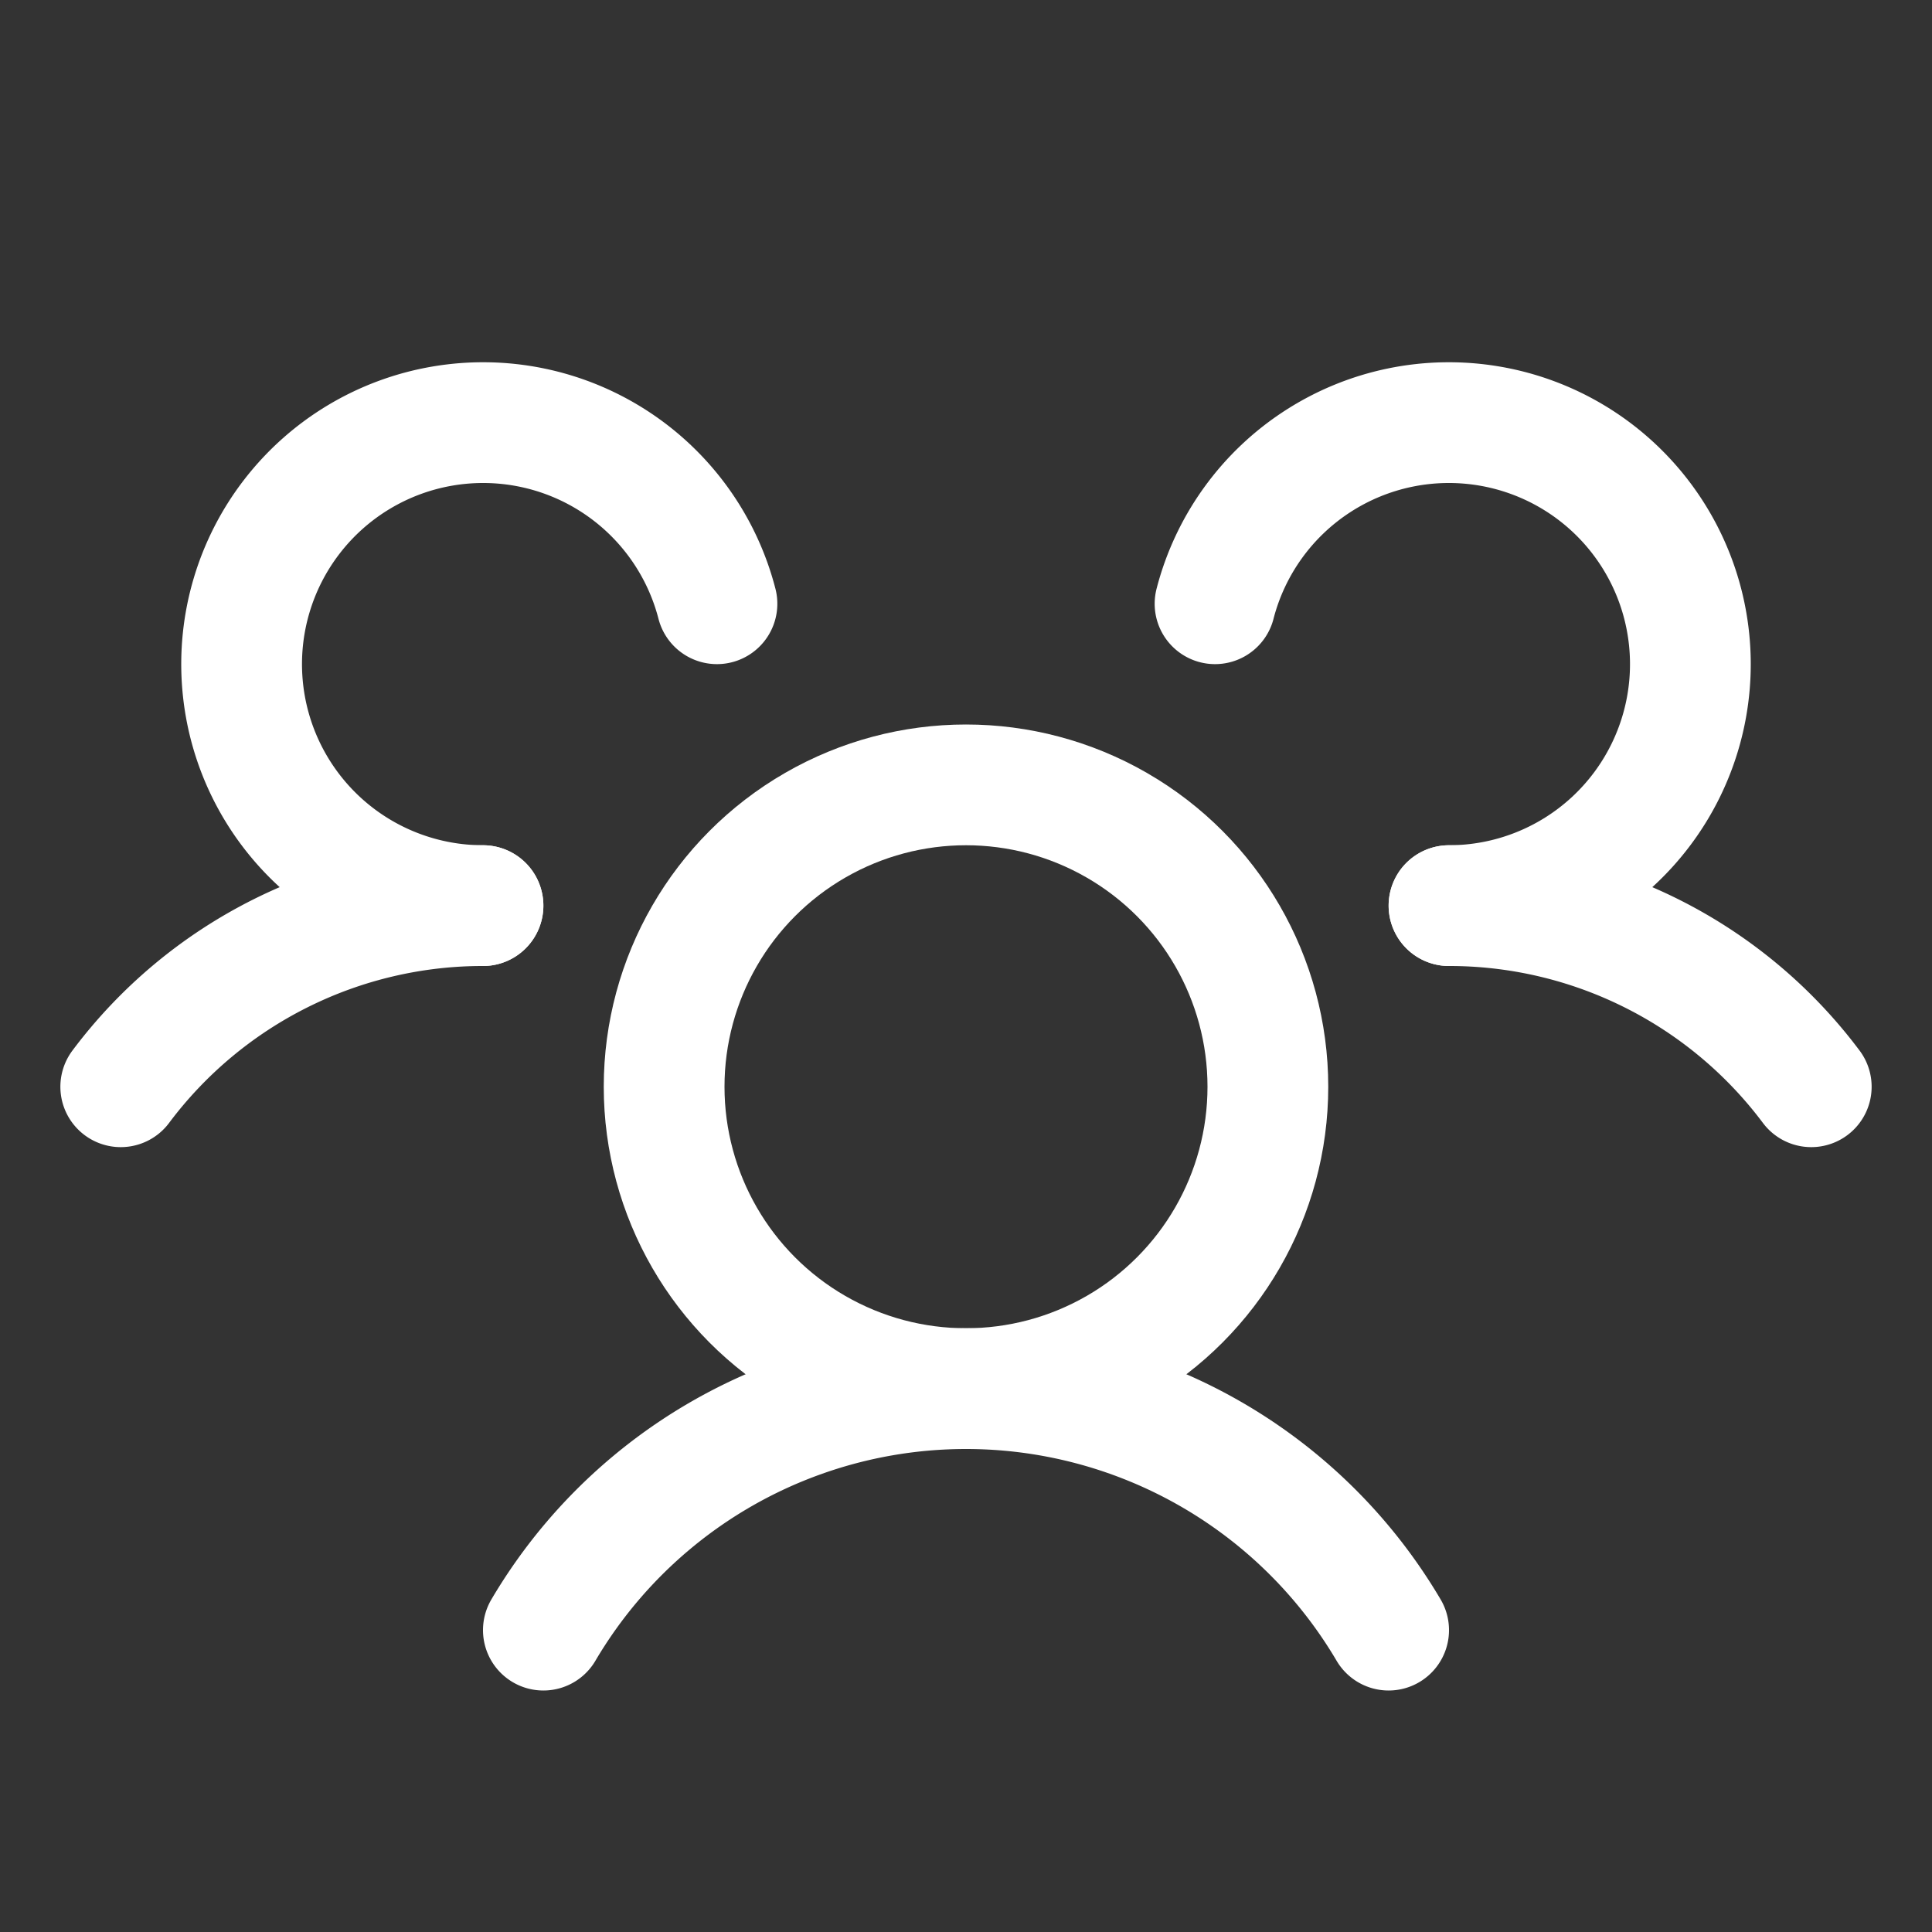 <?xml version="1.0" encoding="UTF-8"?> <svg xmlns="http://www.w3.org/2000/svg" viewBox="0 0 256 256"><rect x="0" y="0" width="256" height="256" fill="#333333" stroke="none"/><rect width="256" height="256" fill="none"></rect><path d="M192,120a59.91,59.91,0,0,1,48,24" fill="none" stroke="#ffffff" stroke-linecap="round" stroke-linejoin="round" stroke-width="16"></path><path d="M16,144a59.91,59.91,0,0,1,48-24" fill="none" stroke="#ffffff" stroke-linecap="round" stroke-linejoin="round" stroke-width="16"></path><circle cx="128" cy="144" r="40" fill="none" stroke="#ffffff" stroke-linecap="round" stroke-linejoin="round" stroke-width="16"></circle><path d="M72,216a65,65,0,0,1,112,0" fill="none" stroke="#ffffff" stroke-linecap="round" stroke-linejoin="round" stroke-width="16"></path><path d="M161,80a32,32,0,1,1,31,40" fill="none" stroke="#ffffff" stroke-linecap="round" stroke-linejoin="round" stroke-width="16"></path><path d="M64,120A32,32,0,1,1,95,80" fill="none" stroke="#ffffff" stroke-linecap="round" stroke-linejoin="round" stroke-width="16"></path></svg> 